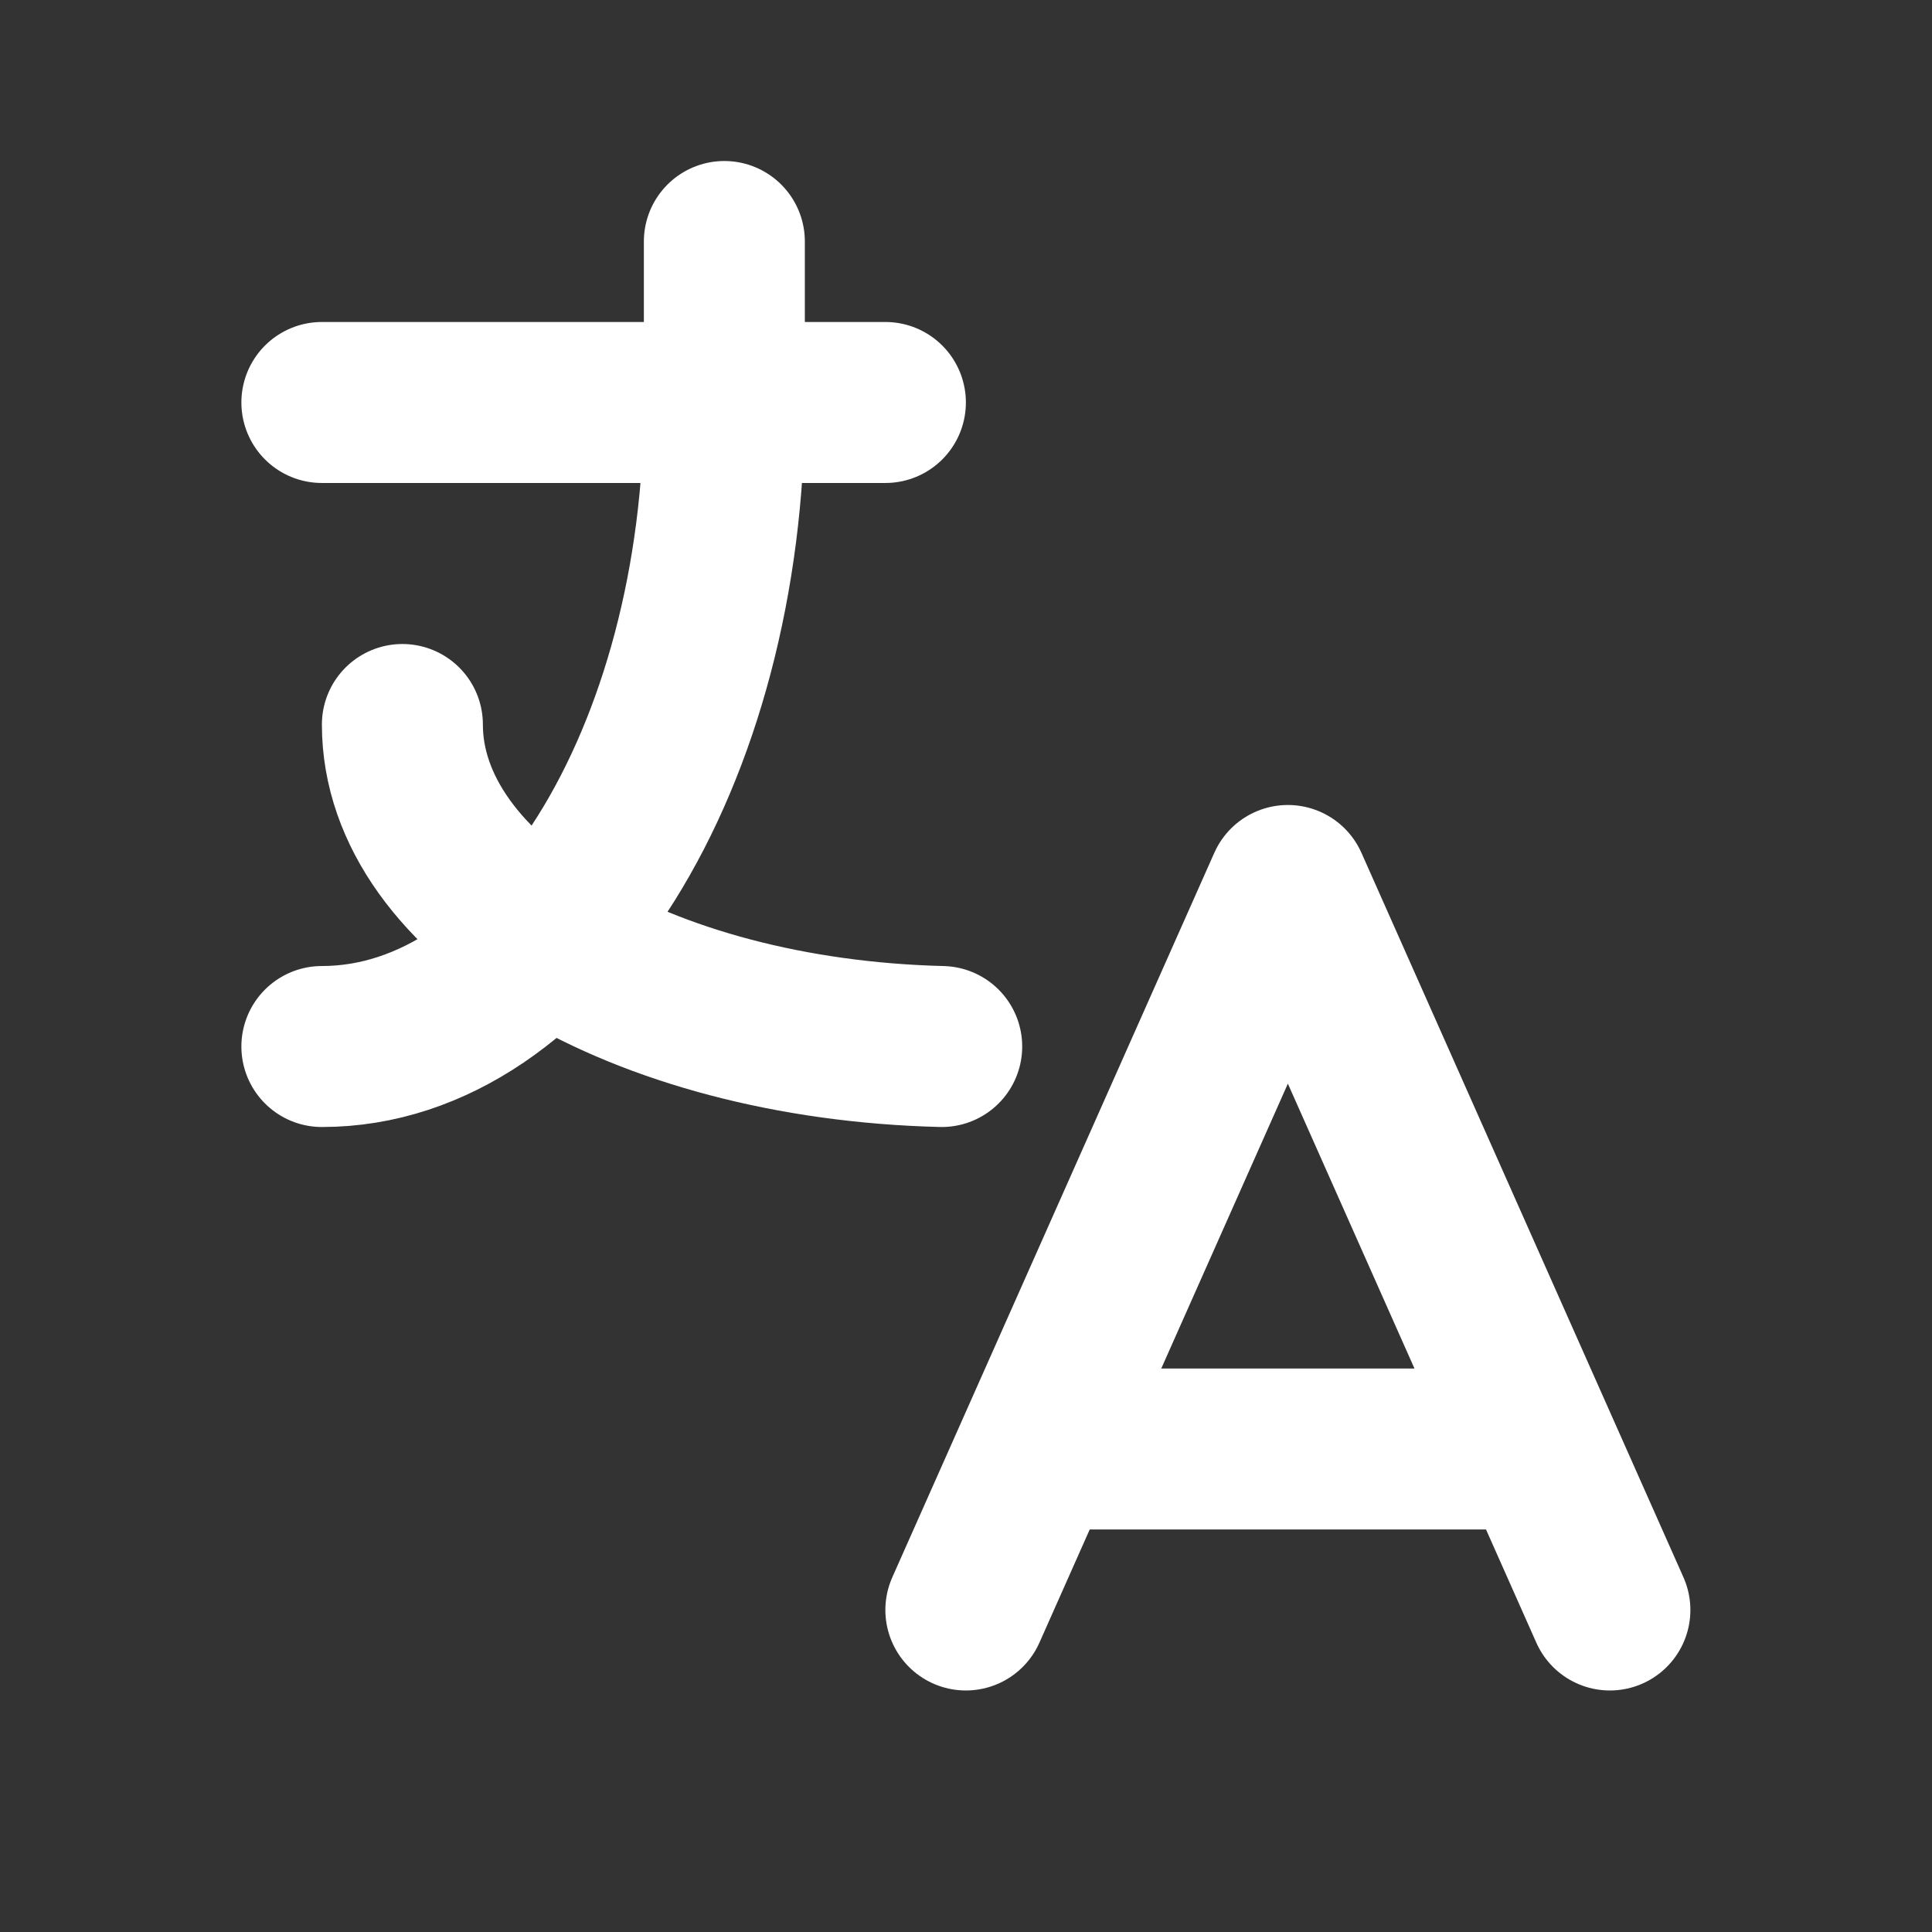<svg width="40" height="40" viewBox="0 0 40 40" fill="none" xmlns="http://www.w3.org/2000/svg">
<rect x="0" y="0" width="40" height="40" fill="#333333" stroke="none"/>
<g id="tabler-icon-language">
<path id="Vector" d="M6.664 8.333H18.331M14.997 5V8.333C14.997 15.697 11.266 21.667 6.664 21.667M8.331 15C8.331 18.573 13.251 21.513 19.497 21.667M19.997 33.333L26.664 18.333L33.331 33.333M31.831 30H21.498" stroke="white" stroke-width="3.333" stroke-linecap="round" stroke-linejoin="round"/>
</g>
</svg>
